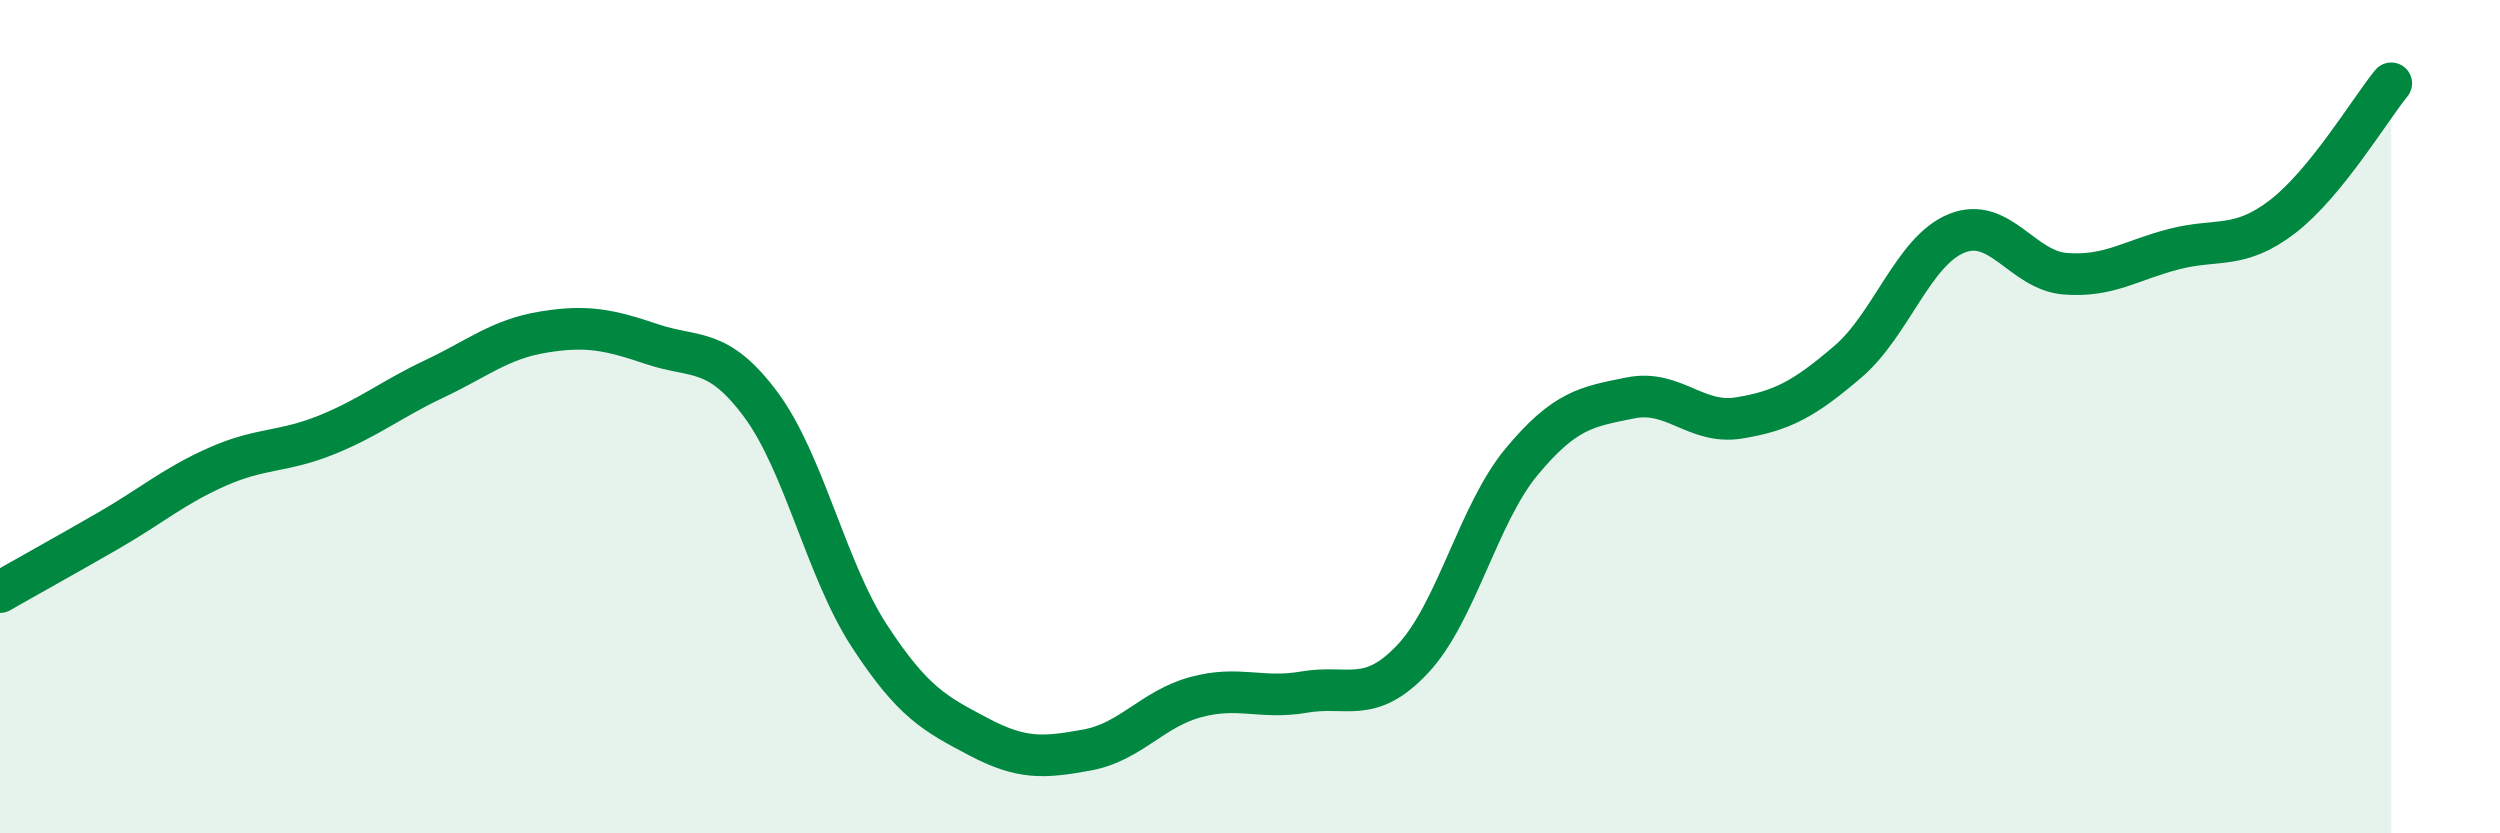 
    <svg width="60" height="20" viewBox="0 0 60 20" xmlns="http://www.w3.org/2000/svg">
      <path
        d="M 0,14.21 C 0.52,13.91 1.57,13.33 2.61,12.73 C 3.65,12.13 4.18,11.66 5.22,11.2 C 6.26,10.74 6.79,10.86 7.83,10.44 C 8.87,10.02 9.39,9.58 10.43,9.09 C 11.47,8.6 12,8.14 13.04,7.97 C 14.08,7.8 14.61,7.91 15.65,8.26 C 16.69,8.61 17.22,8.31 18.26,9.71 C 19.3,11.11 19.83,13.68 20.87,15.27 C 21.91,16.86 22.44,17.13 23.48,17.68 C 24.52,18.23 25.05,18.19 26.09,18 C 27.13,17.81 27.66,17.01 28.7,16.73 C 29.74,16.45 30.26,16.79 31.3,16.61 C 32.34,16.43 32.87,16.92 33.91,15.81 C 34.95,14.7 35.48,12.33 36.52,11.08 C 37.56,9.83 38.09,9.76 39.13,9.55 C 40.17,9.34 40.7,10.2 41.74,10.03 C 42.78,9.86 43.31,9.57 44.35,8.68 C 45.39,7.79 45.92,6.02 46.96,5.6 C 48,5.18 48.53,6.49 49.57,6.57 C 50.61,6.65 51.13,6.25 52.17,5.98 C 53.21,5.71 53.74,6 54.78,5.2 C 55.82,4.4 56.87,2.64 57.39,2L57.39 20L0 20Z"
        fill="#008740"
        opacity="0.1"
        stroke-linecap="round"
        stroke-linejoin="round"
      />
      <path
        d="M 0,14.21 C 0.52,13.91 1.57,13.33 2.61,12.73 C 3.65,12.13 4.18,11.66 5.22,11.2 C 6.26,10.74 6.79,10.86 7.83,10.44 C 8.87,10.02 9.39,9.58 10.43,9.09 C 11.47,8.6 12,8.14 13.04,7.97 C 14.08,7.8 14.61,7.91 15.65,8.26 C 16.69,8.61 17.22,8.31 18.26,9.71 C 19.3,11.11 19.83,13.68 20.87,15.27 C 21.91,16.86 22.44,17.13 23.48,17.68 C 24.52,18.23 25.05,18.19 26.09,18 C 27.13,17.81 27.66,17.01 28.7,16.73 C 29.74,16.45 30.26,16.79 31.3,16.61 C 32.34,16.43 32.87,16.92 33.91,15.81 C 34.95,14.7 35.48,12.33 36.52,11.08 C 37.56,9.83 38.09,9.76 39.13,9.55 C 40.17,9.34 40.7,10.2 41.74,10.03 C 42.78,9.86 43.31,9.57 44.35,8.68 C 45.39,7.79 45.92,6.02 46.96,5.6 C 48,5.18 48.53,6.49 49.57,6.57 C 50.61,6.65 51.13,6.25 52.17,5.98 C 53.21,5.71 53.74,6 54.78,5.2 C 55.82,4.4 56.87,2.64 57.39,2"
        stroke="#008740"
        stroke-width="1"
        fill="none"
        stroke-linecap="round"
        stroke-linejoin="round"
      />
    </svg>
  